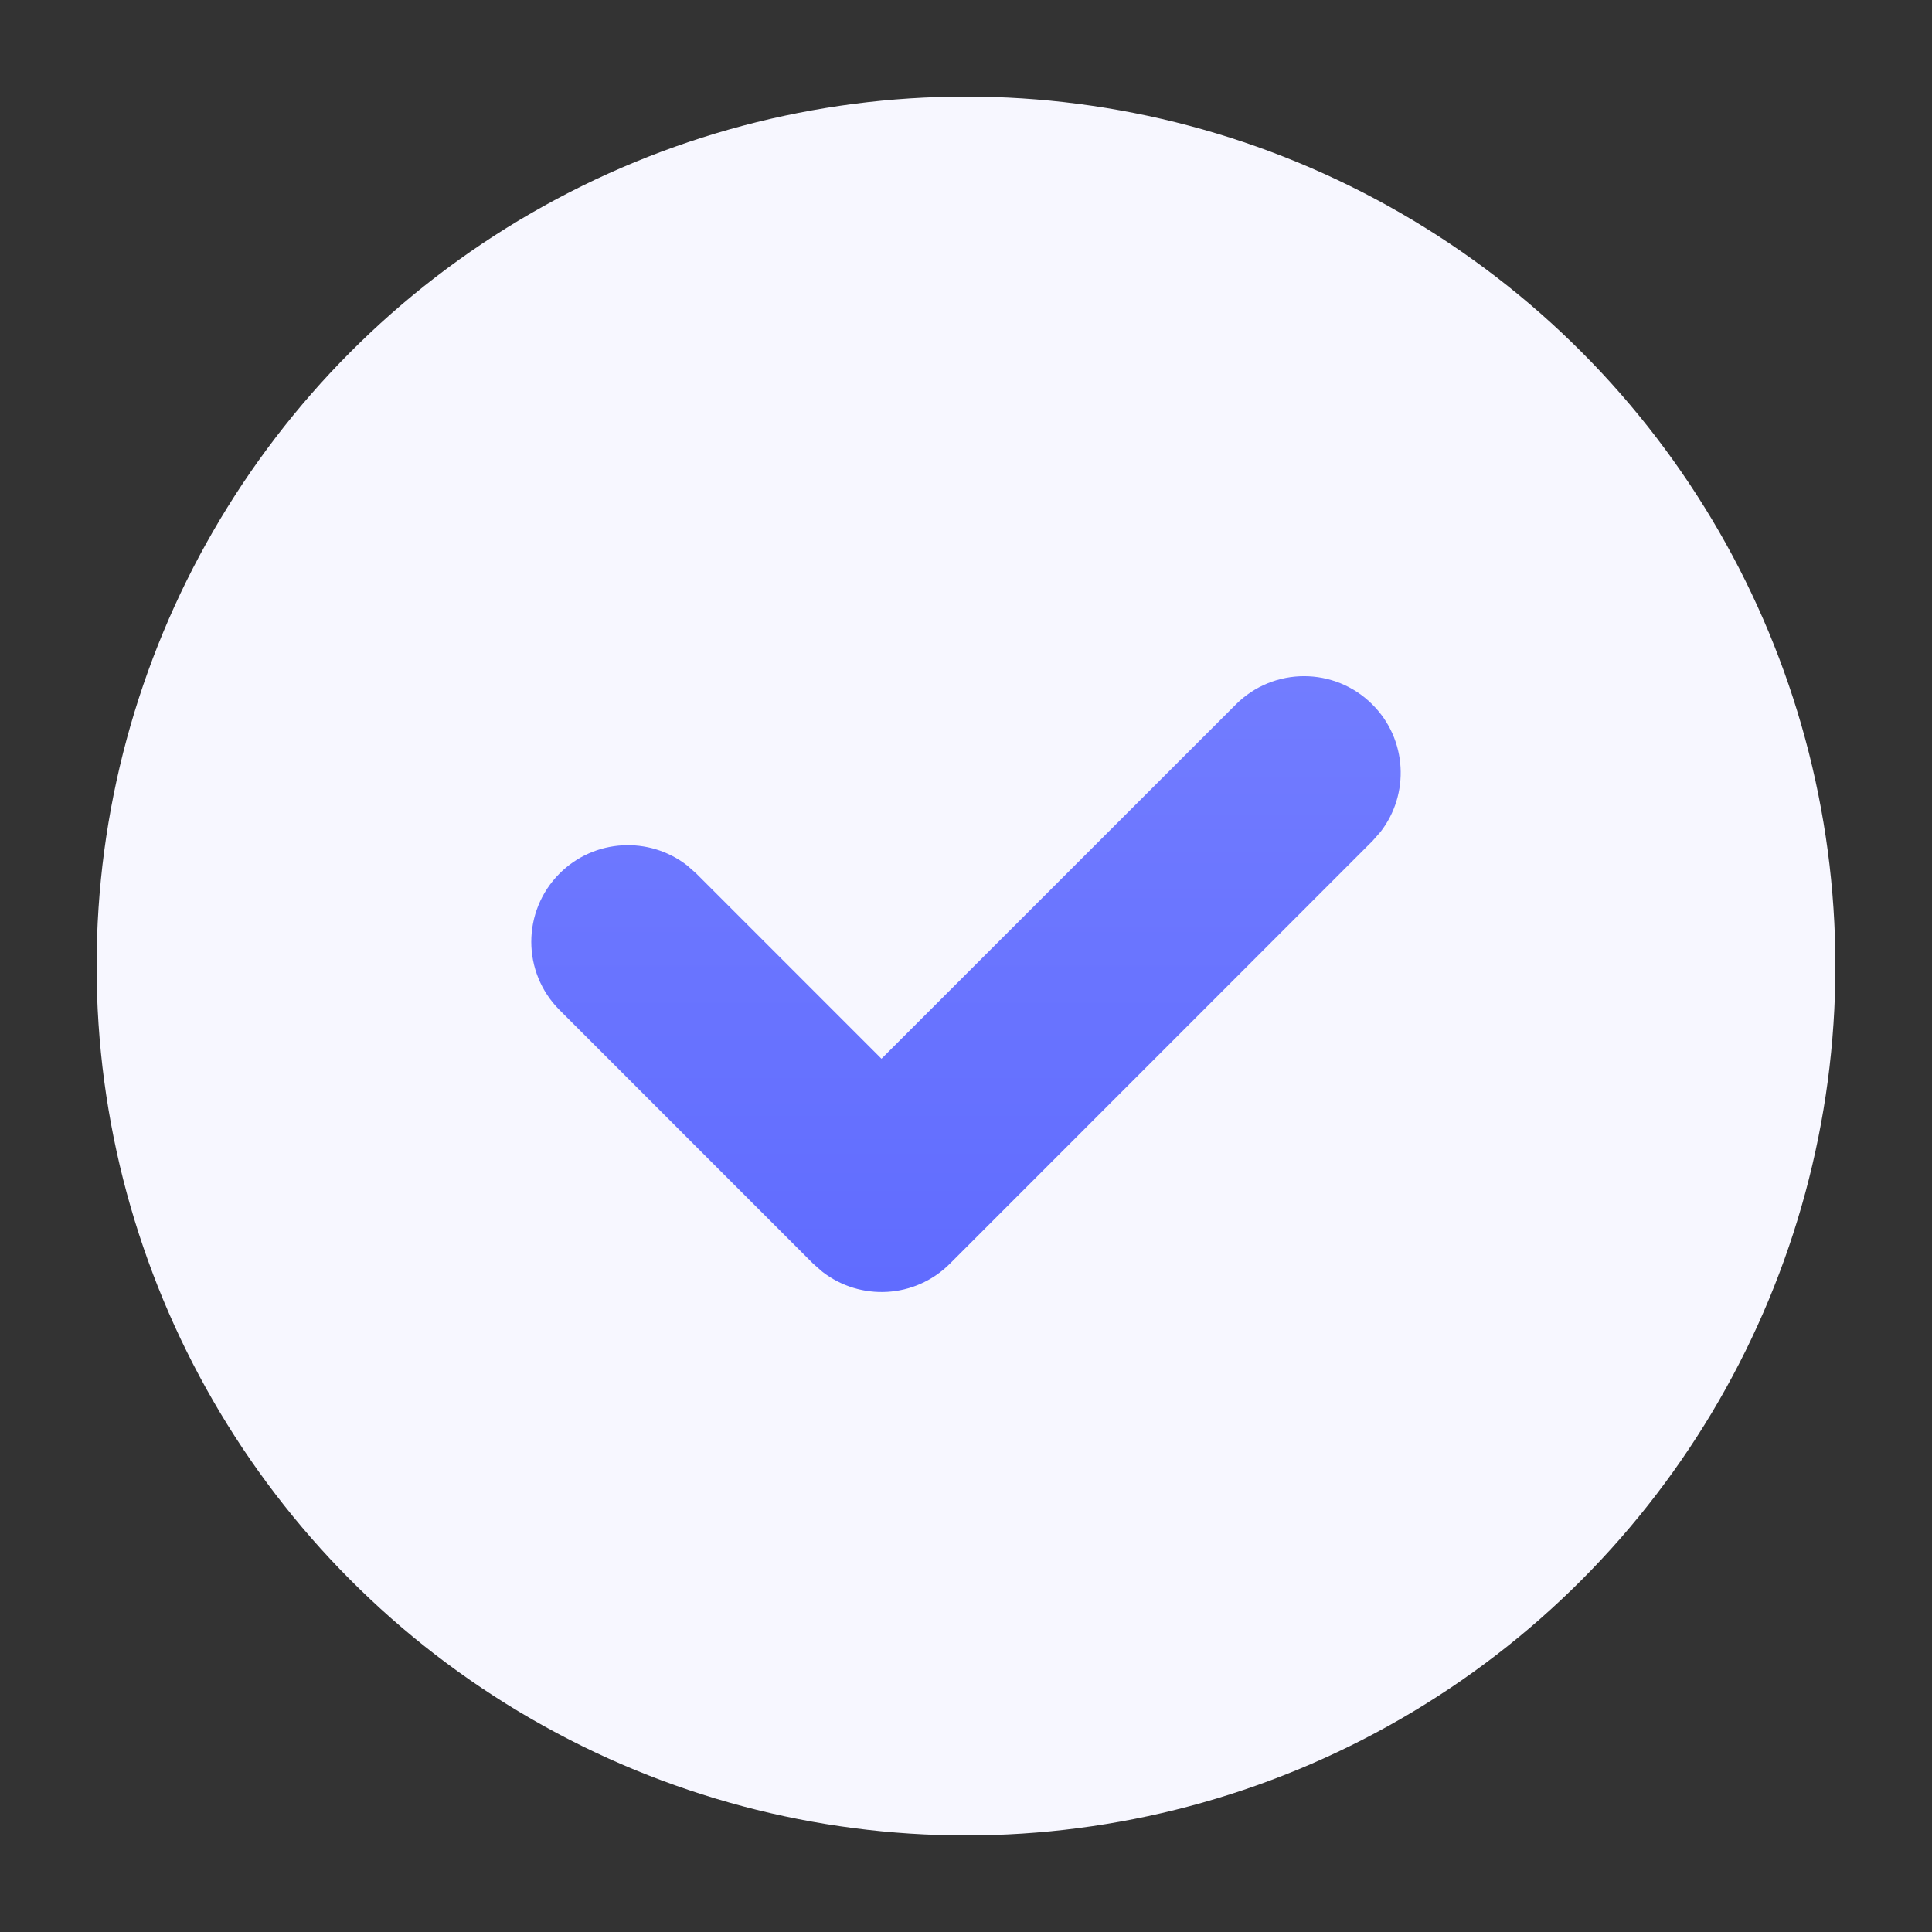 <?xml version="1.0" encoding="UTF-8"?>
<svg width="20px" height="20px" viewBox="0 0 20 20" version="1.1" xmlns="http://www.w3.org/2000/svg" xmlns:xlink="http://www.w3.org/1999/xlink">
    <rect x="0" y="0" width="20" height="20" fill="#333333" stroke="none"/>
    <title>Icons/Small/Check 5</title>
    <defs>
        <linearGradient x1="50%" y1="175%" x2="50%" y2="-75%" id="linearGradient-1">
            <stop stop-color="#525FFF" offset="0%"></stop>
            <stop stop-color="#8089FF" offset="100%"></stop>
        </linearGradient>
    </defs>
    <g id="Icons/Small/Check-5" stroke="none" stroke-width="1" fill="none" fill-rule="evenodd">
        <circle id="Oval" fill="#F7F7FF" cx="10" cy="10" r="9"></circle>
        <path d="M12.793,7.293 C13.183,6.902 13.817,6.902 14.207,7.293 C14.568,7.653 14.595,8.221 14.29,8.613 L14.207,8.707 L9.833,13.082 C9.472,13.443 8.905,13.47 8.513,13.165 L8.418,13.082 L5.793,10.456 C5.402,10.066 5.402,9.433 5.793,9.042 C6.153,8.682 6.721,8.654 7.113,8.959 L7.207,9.042 L9.125,10.96 L12.793,7.293 Z" id="Color" fill="url(#linearGradient-1)"></path>
    </g>
</svg>